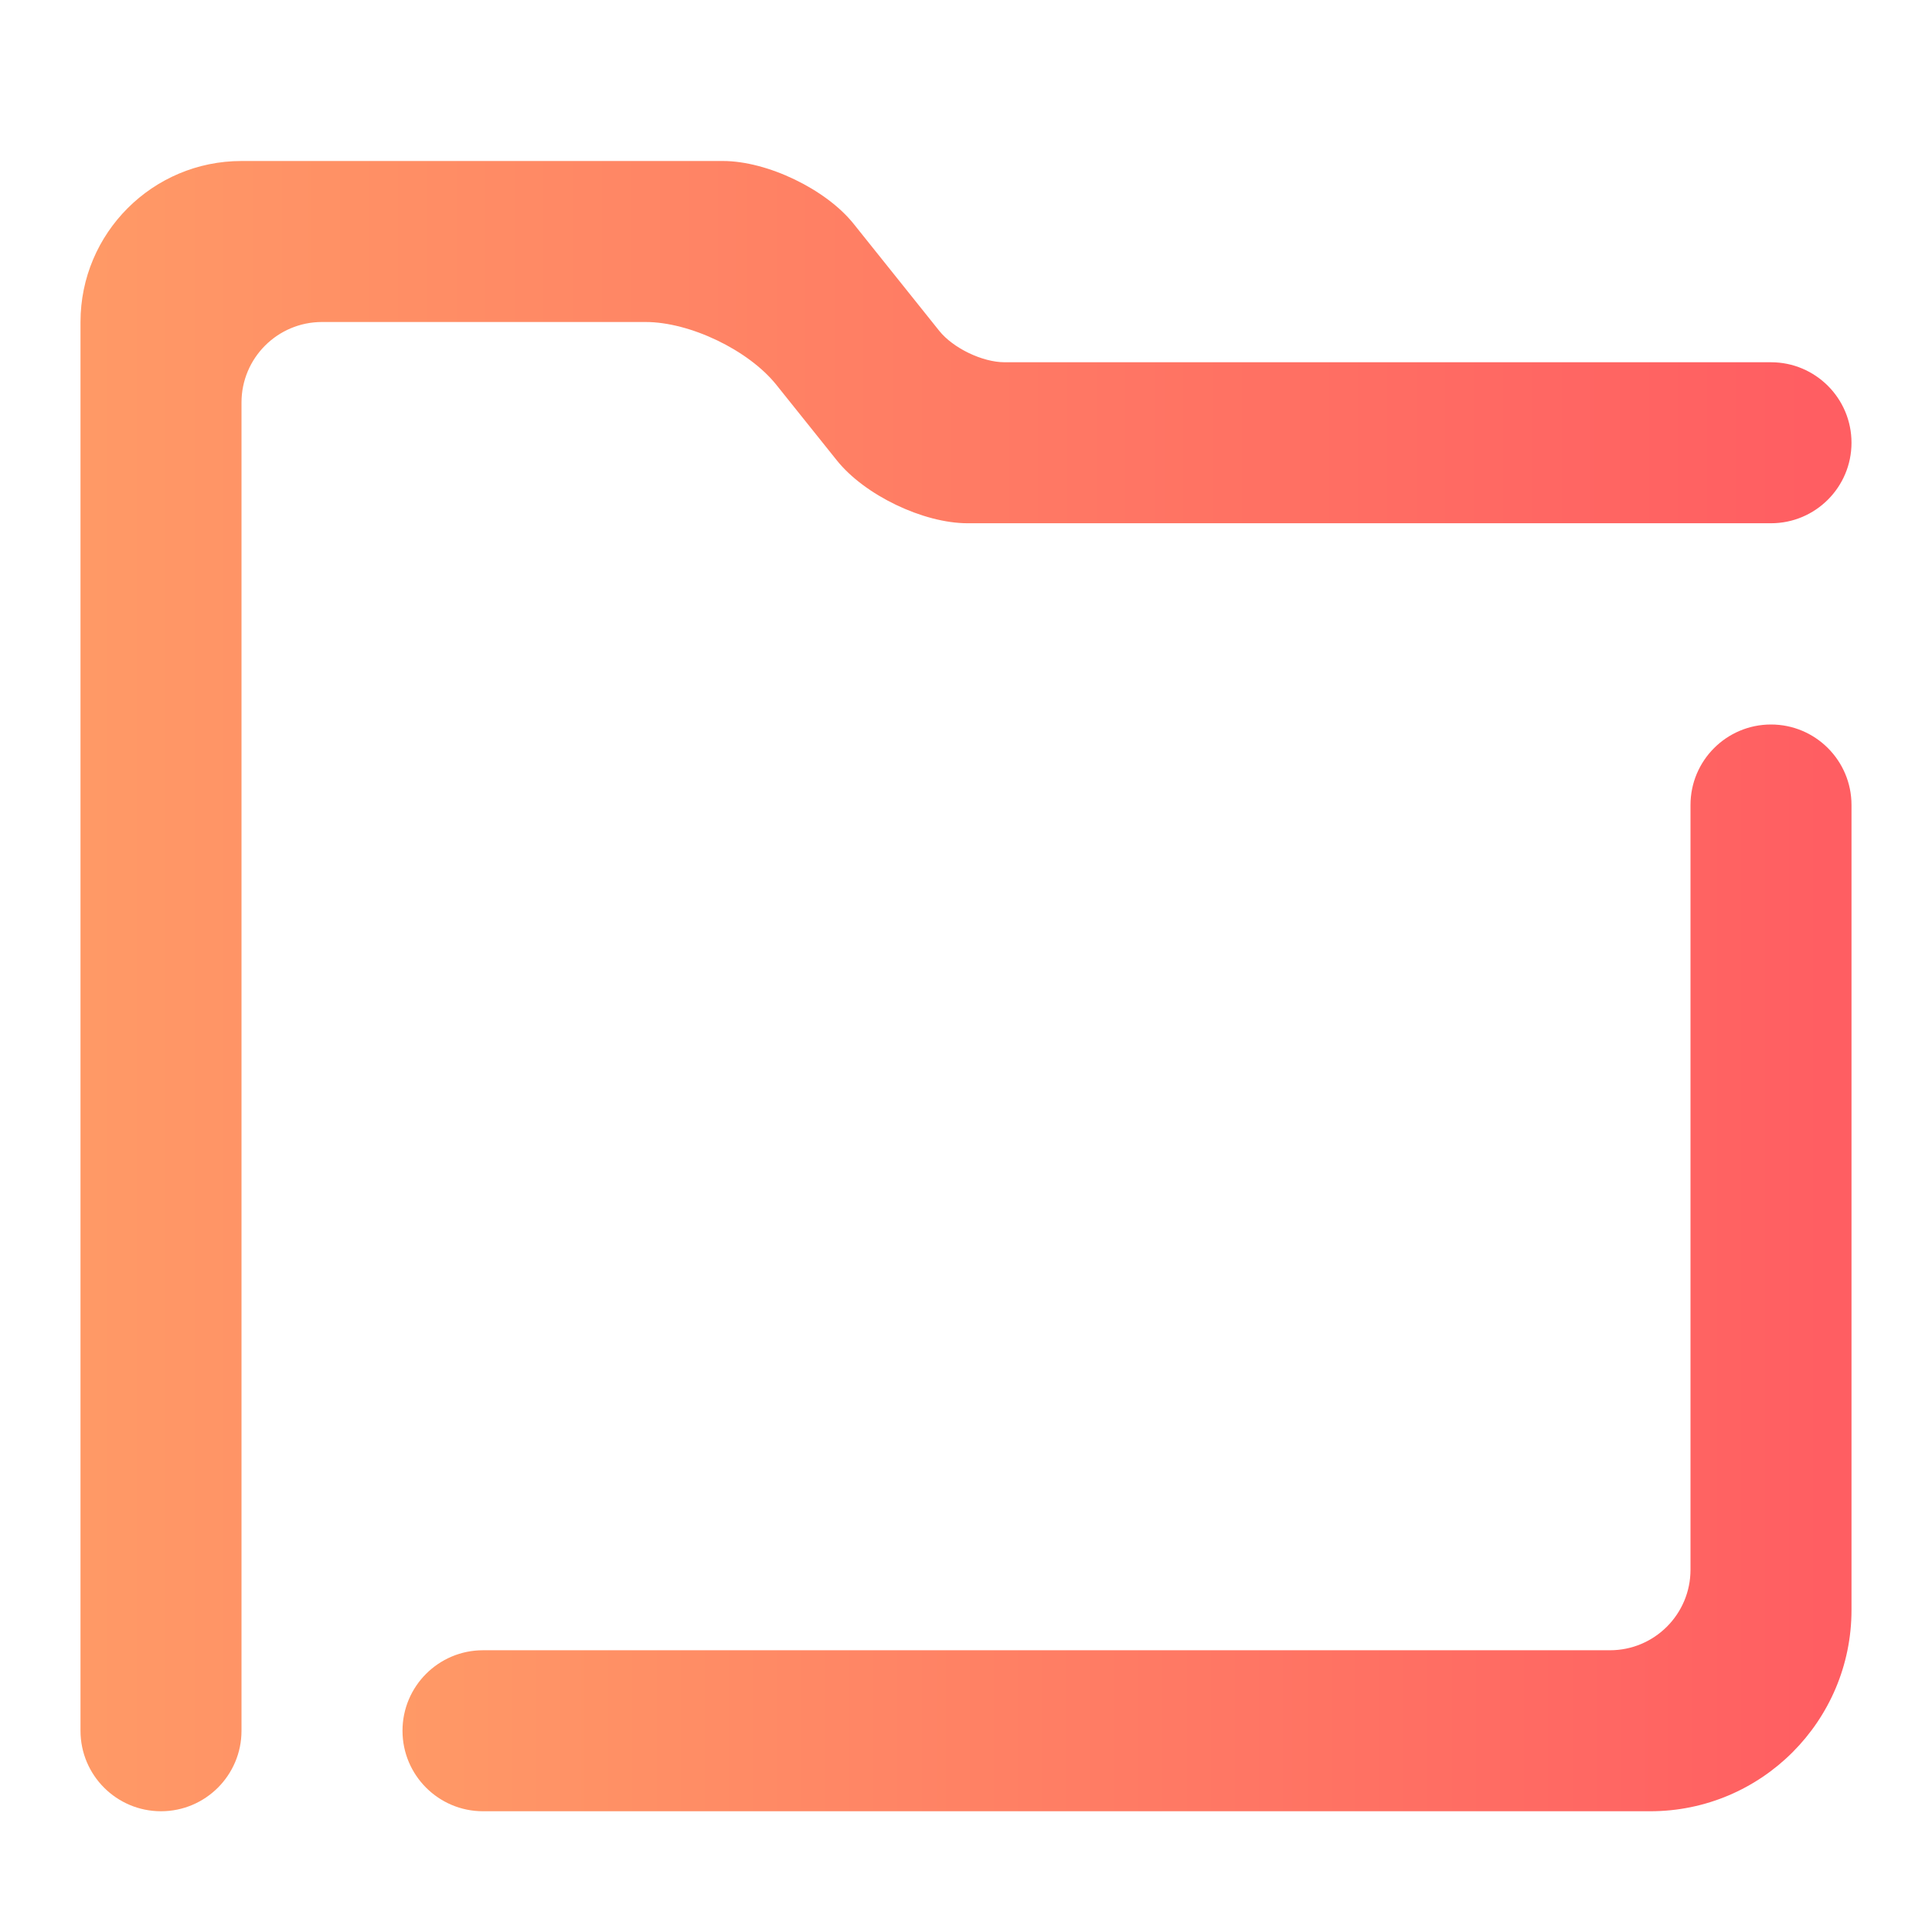 <?xml version="1.0" standalone="no"?><!-- Generator: Gravit.io --><svg xmlns="http://www.w3.org/2000/svg" xmlns:xlink="http://www.w3.org/1999/xlink" style="isolation:isolate" viewBox="0 0 48 48" width="48" height="48"><defs><clipPath id="_clipPath_hE1aGe8mB9p3d3DRMG7HZVp3mjWvwDpA"><rect width="48" height="48"/></clipPath></defs><g clip-path="url(#_clipPath_hE1aGe8mB9p3d3DRMG7HZVp3mjWvwDpA)"><linearGradient id="_lgradient_0" x1="0" y1="0.5" x2="1" y2="0.5" gradientTransform="matrix(36,0,0,27,10,18)" gradientUnits="userSpaceOnUse"><stop offset="0%" stop-opacity="1" style="stop-color:rgb(255,153,102)"/><stop offset="98.261%" stop-opacity="1" style="stop-color:rgb(255,94,98)"/></linearGradient><path d=" M 42 20 L 42 20 C 42 18.896 42.896 18 44 18 L 44 18 C 45.104 18 46 18.896 46 20 L 46 20 L 46 40 C 46 42.76 43.76 45 41 45 L 12 45 L 12 45 C 10.896 45 10 44.104 10 43 L 10 43 C 10 41.896 10.896 41 12 41 L 12 41 L 40 41 C 41.104 41 42 40.104 42 39 L 42 20 Z " fill="url(#_lgradient_0)"/><linearGradient id="_lgradient_1" x1="0" y1="0.5" x2="1" y2="0.5" gradientTransform="matrix(44,0,0,41,2,4)" gradientUnits="userSpaceOnUse"><stop offset="0%" stop-opacity="1" style="stop-color:rgb(255,153,102)"/><stop offset="98.261%" stop-opacity="1" style="stop-color:rgb(255,94,98)"/></linearGradient><path d=" M 6 43 L 6 43 C 6 44.104 5.104 45 4 45 L 4 45 C 2.896 45 2 44.104 2 43 L 2 43 L 2 8 C 2 5.792 3.792 4 6 4 L 17.96 4 C 19.064 4 20.52 4.7 21.209 5.562 L 23.335 8.219 C 23.68 8.65 24.408 9 24.96 9 L 44 9 L 44 9 C 45.104 9 46 9.896 46 11 L 46 11 C 46 12.104 45.104 13 44 13 L 44 13 L 24.04 13 C 22.936 13 21.48 12.3 20.791 11.438 L 19.289 9.562 C 18.6 8.7 17.144 8 16.04 8 L 8 8 C 6.896 8 6 8.896 6 10 L 6 43 Z " fill="url(#_lgradient_1)"/></g></svg>